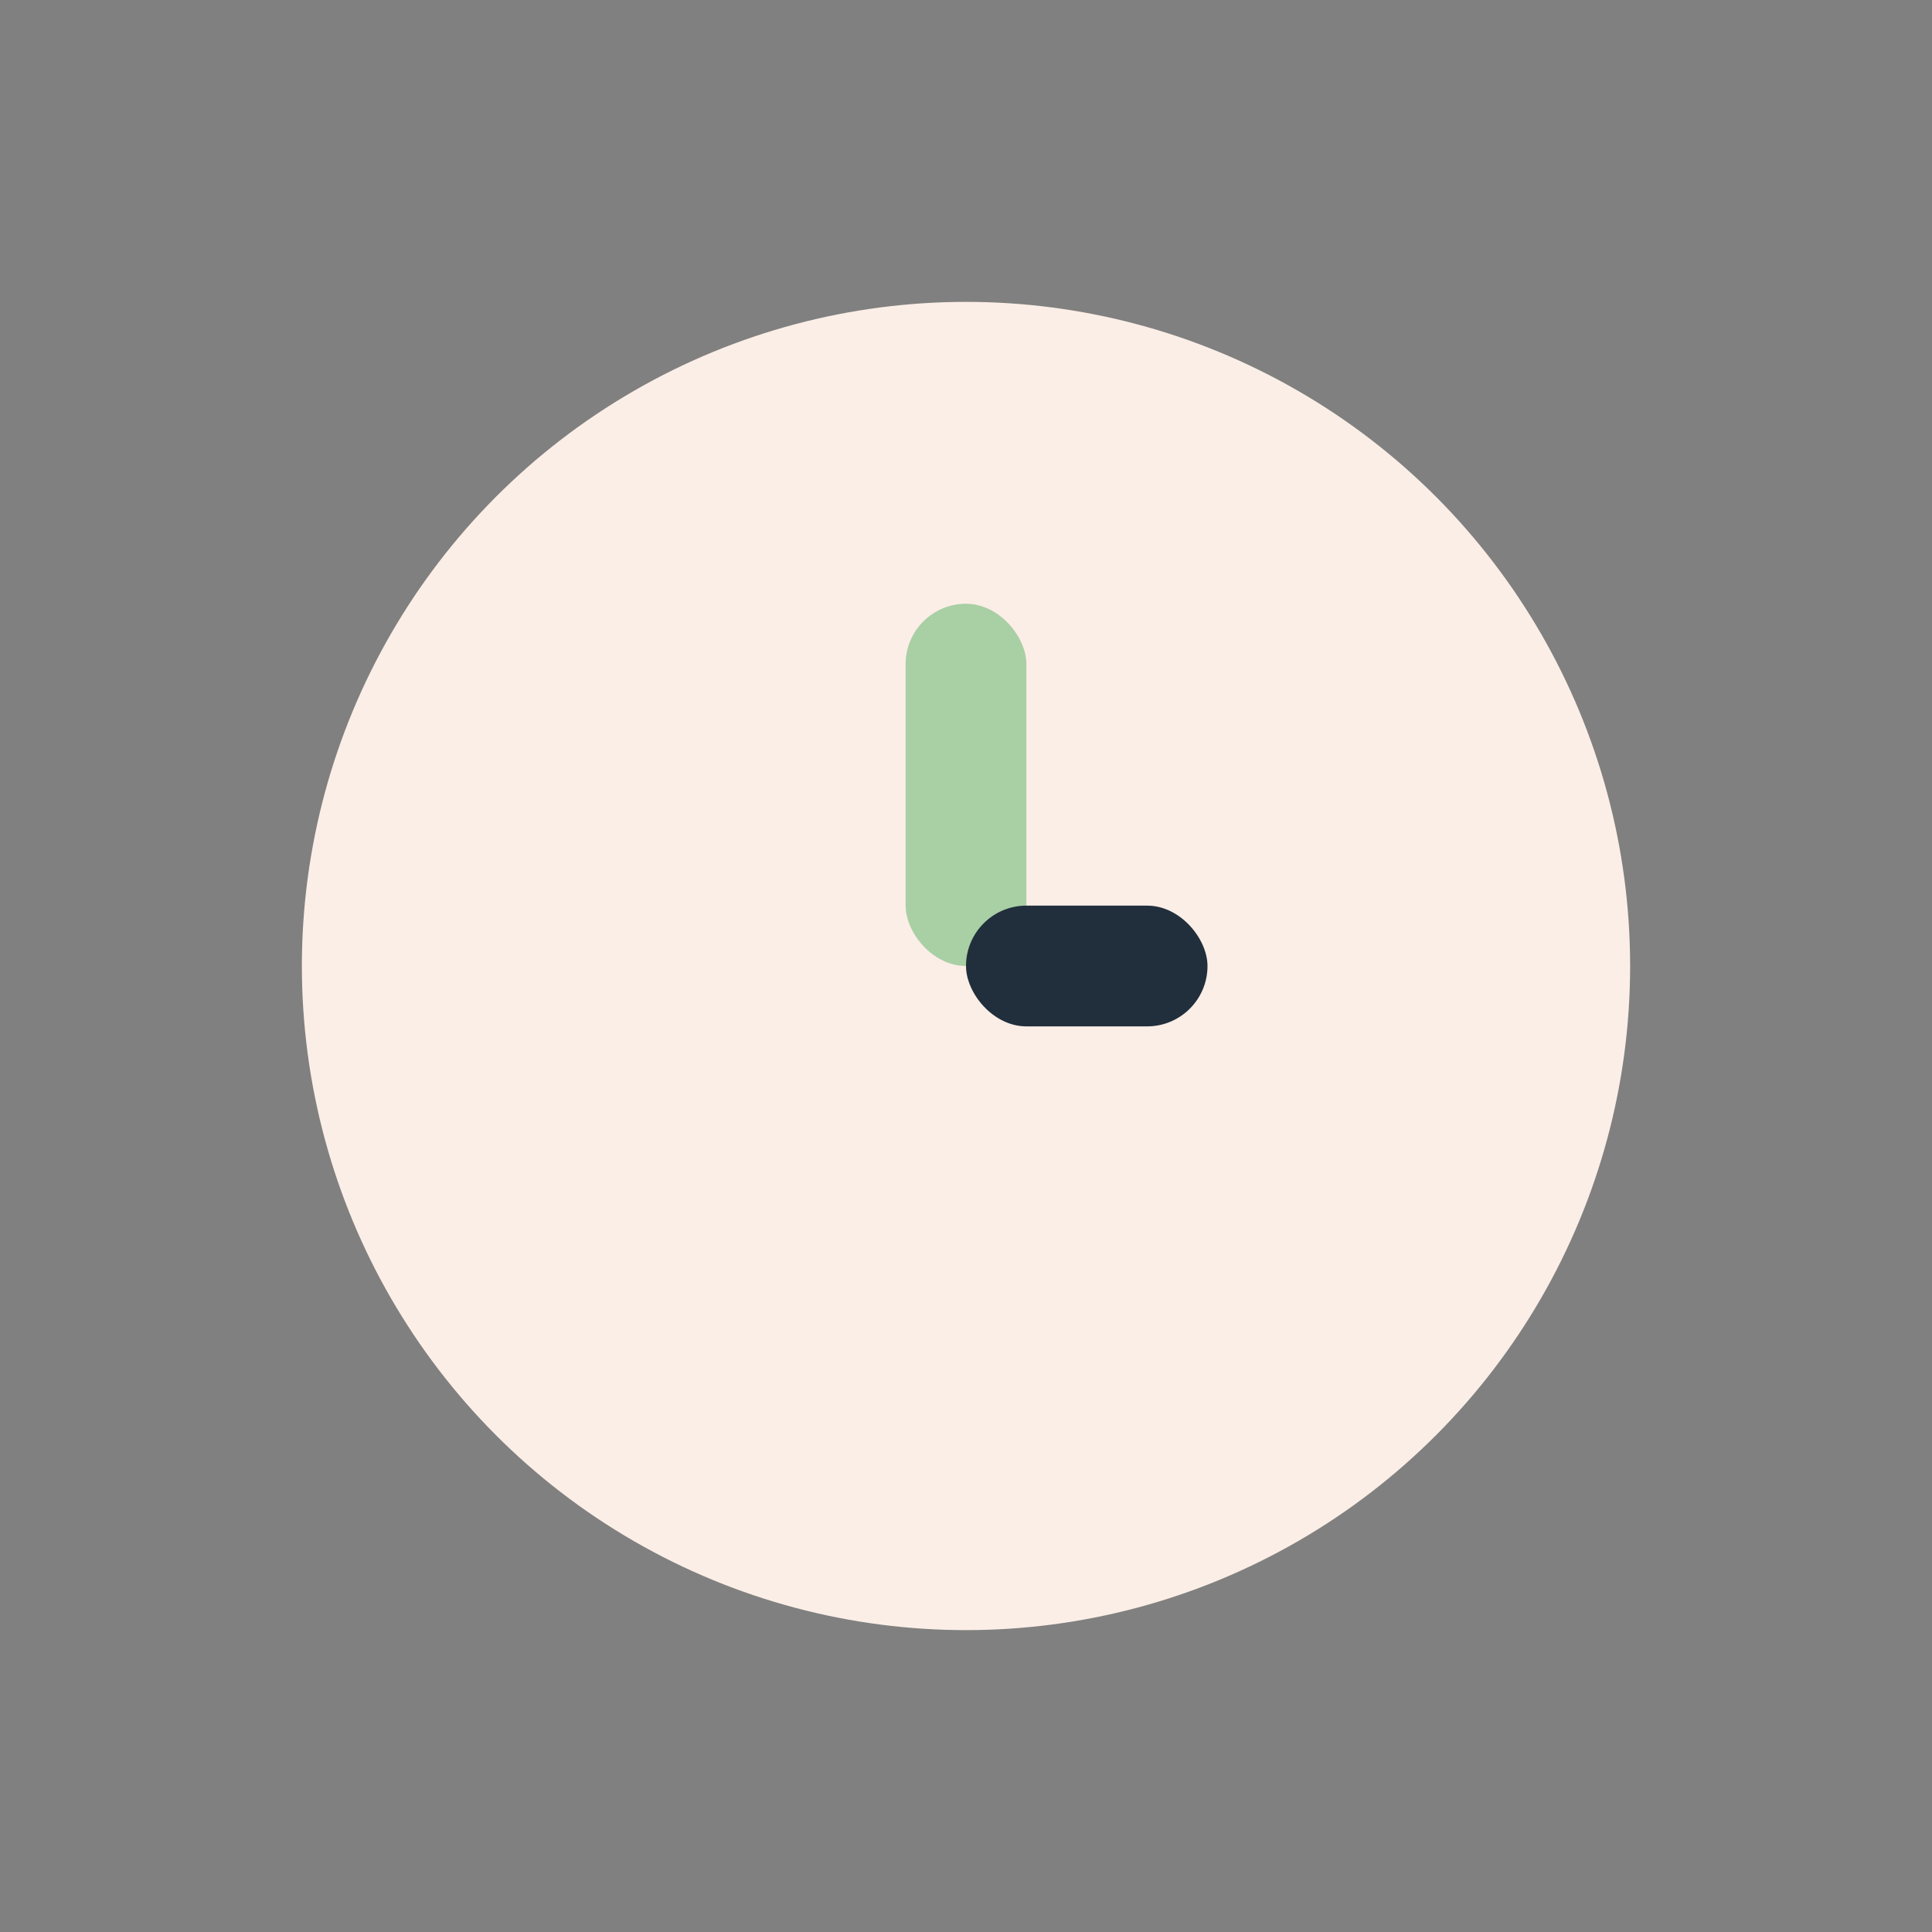 <?xml version="1.0" encoding="UTF-8"?>
<svg xmlns="http://www.w3.org/2000/svg" width="32" height="32" viewBox="0 0 32 32"><rect x="0" y="0" width="32" height="32" fill="#808080" stroke="none"/><circle cx="16" cy="16" r="11" fill="#fbeee6"/><rect x="15" y="10" width="2" height="6" rx="1" fill="#a9cfa5"/><rect x="16" y="15" width="4" height="2" rx="1" fill="#212f3c"/></svg>